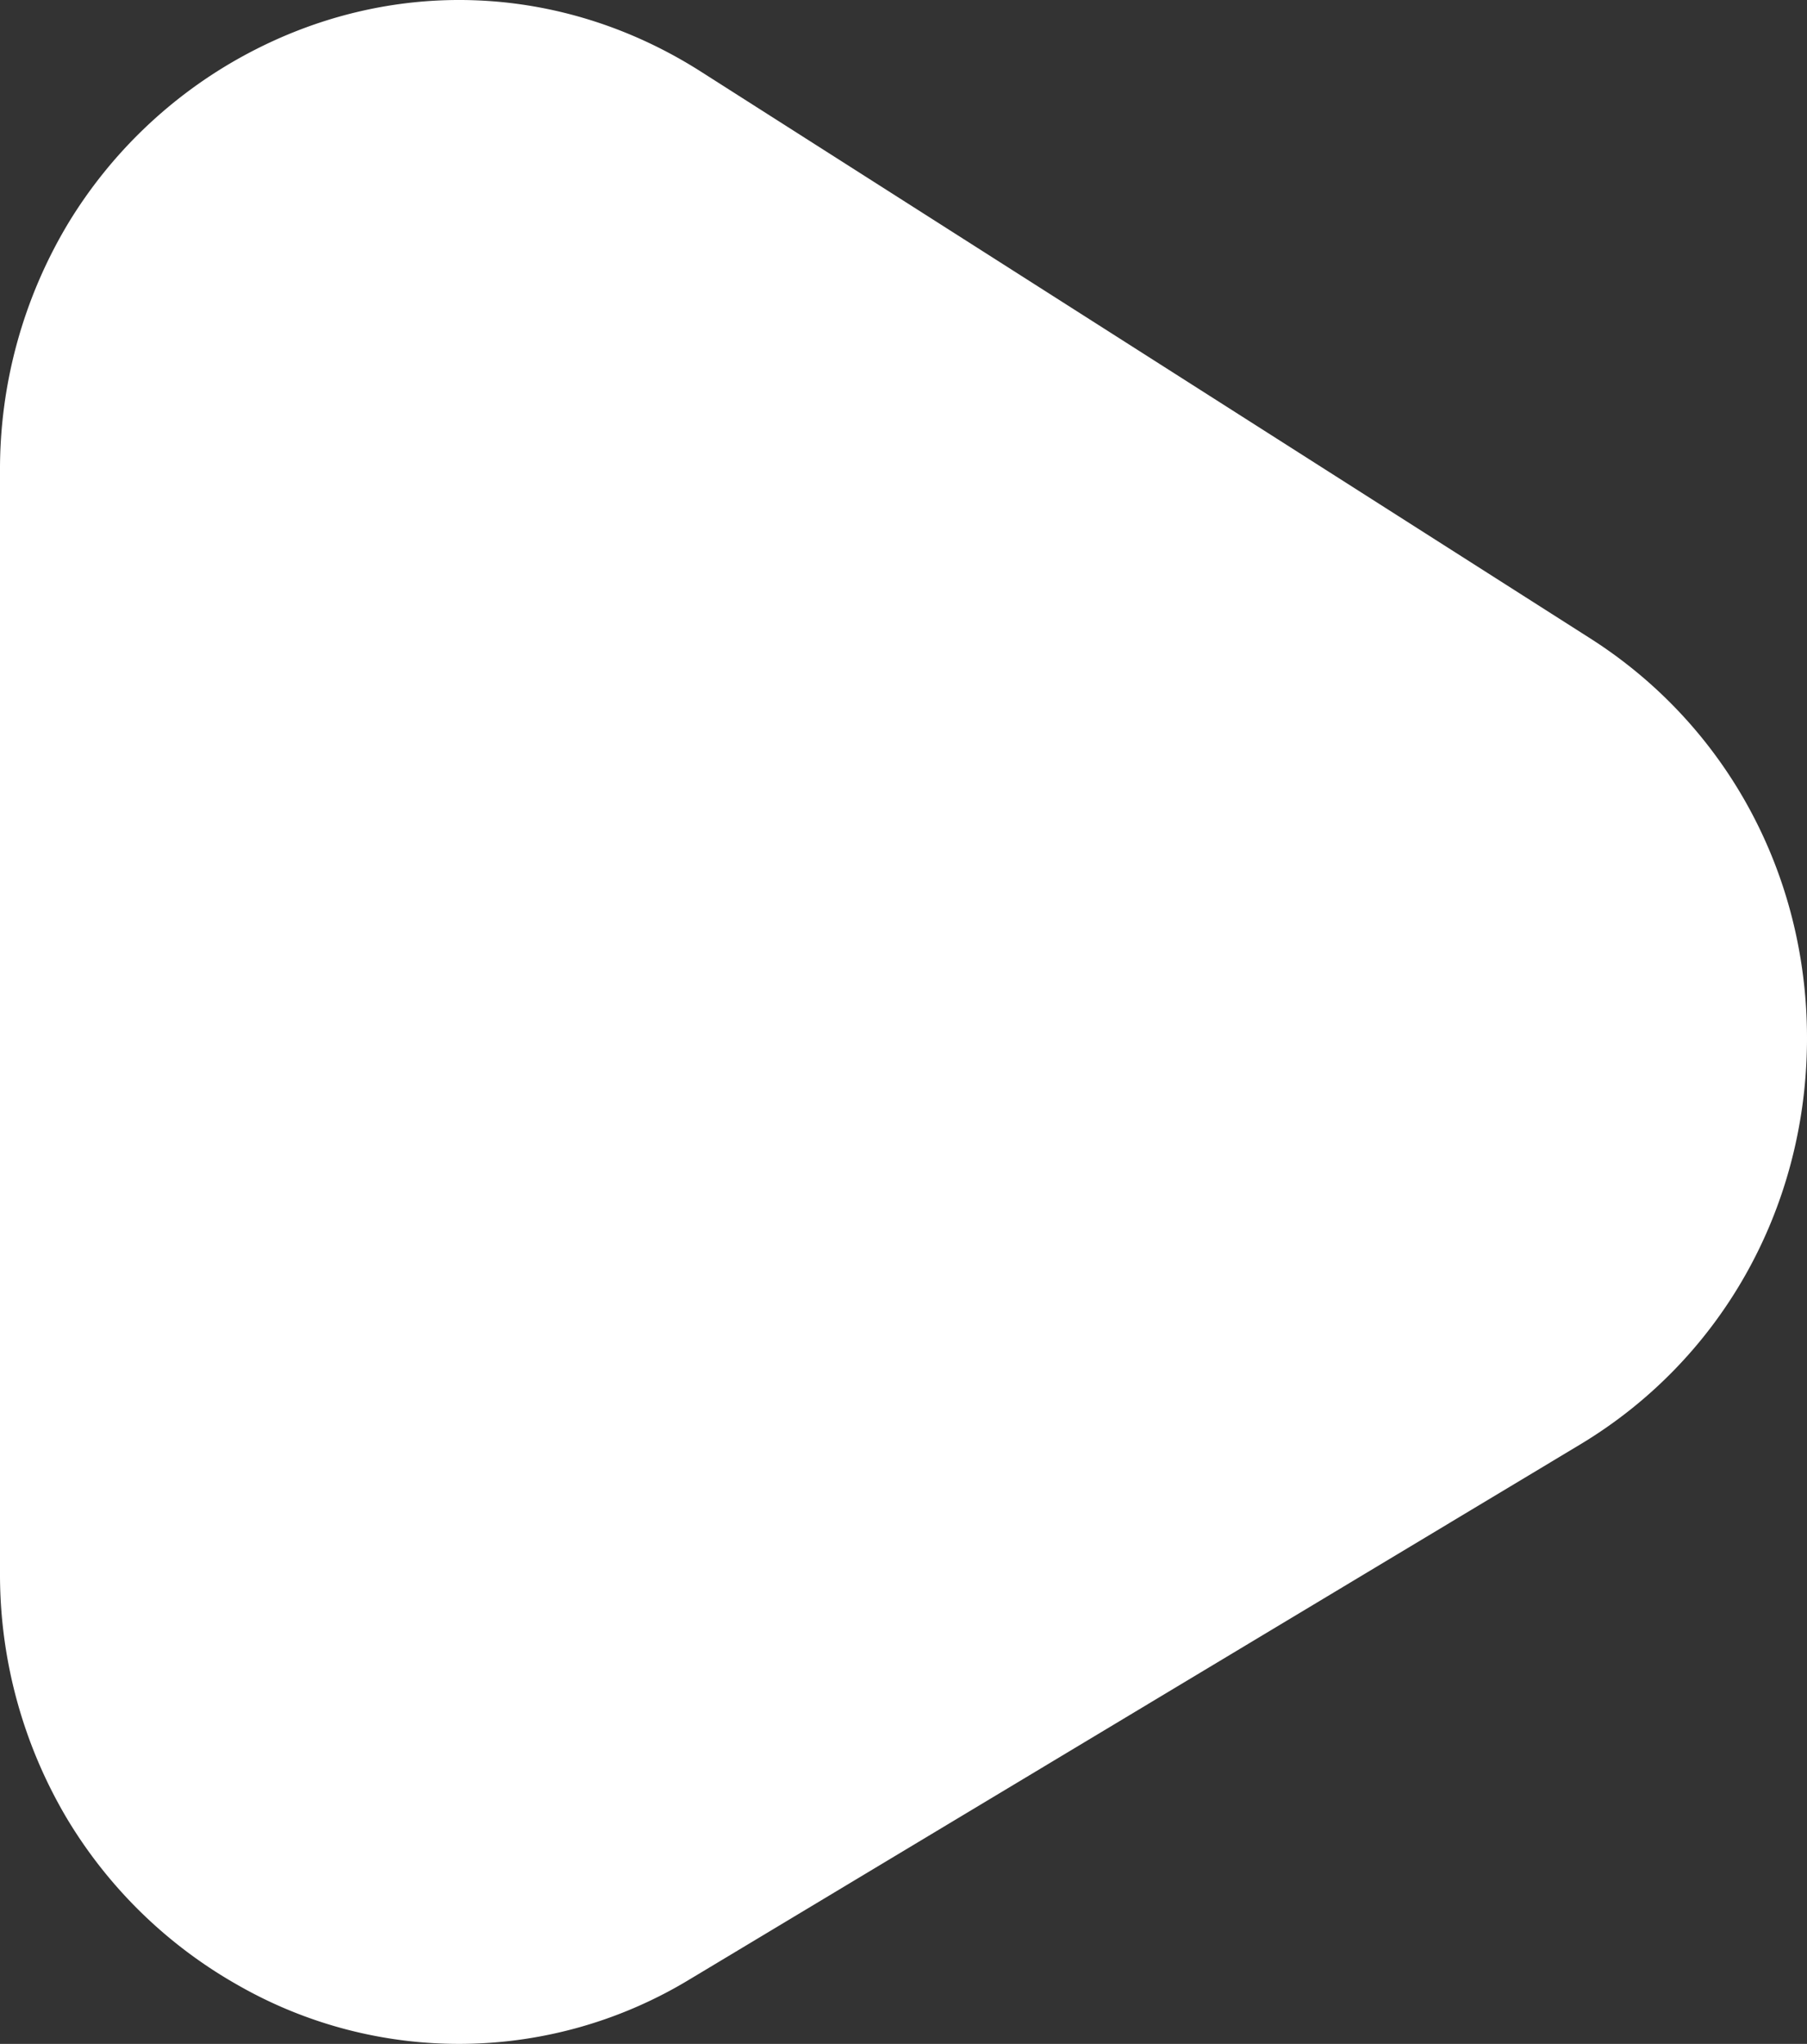 <?xml version="1.0" encoding="UTF-8"?>
<svg xmlns="http://www.w3.org/2000/svg" xmlns:xlink="http://www.w3.org/1999/xlink" width="425.3" height="480.907" viewBox="0 0 425.3 480.907">
  <rect x="0" y="0" width="425.3" height="480.907" fill="#333333" stroke="none"/>
  <defs>
    <clipPath id="clip-path">
      <rect id="Rechteck_1230" data-name="Rechteck 1230" width="480.907" height="425.3" fill="#fff"></rect>
    </clipPath>
  </defs>
  <g id="Gruppe_1931" data-name="Gruppe 1931" transform="translate(425.3) rotate(90)">
    <g id="Gruppe_1930" data-name="Gruppe 1930" clip-path="url(#clip-path)">
      <path id="Pfad_14462" data-name="Pfad 14462" d="M465.583,262.748,339.892,53.429C320.118,20.5,284.946.529,245.809.01,245.288,0,244.771,0,244.25,0c-38.57,0-73.637,18.987-94.037,51.008L16.855,260.327c-21.124,33.156-22.47,73.486-3.6,107.883a109.857,109.857,0,0,0,39.16,40.959,112.486,112.486,0,0,0,58.53,16.131H369.995a112.571,112.571,0,0,0,57.856-15.74,109.932,109.932,0,0,0,39.142-40.109,104.73,104.73,0,0,0-1.411-106.7" transform="translate(0)" fill="#fff"></path>
    </g>
  </g>
</svg>
